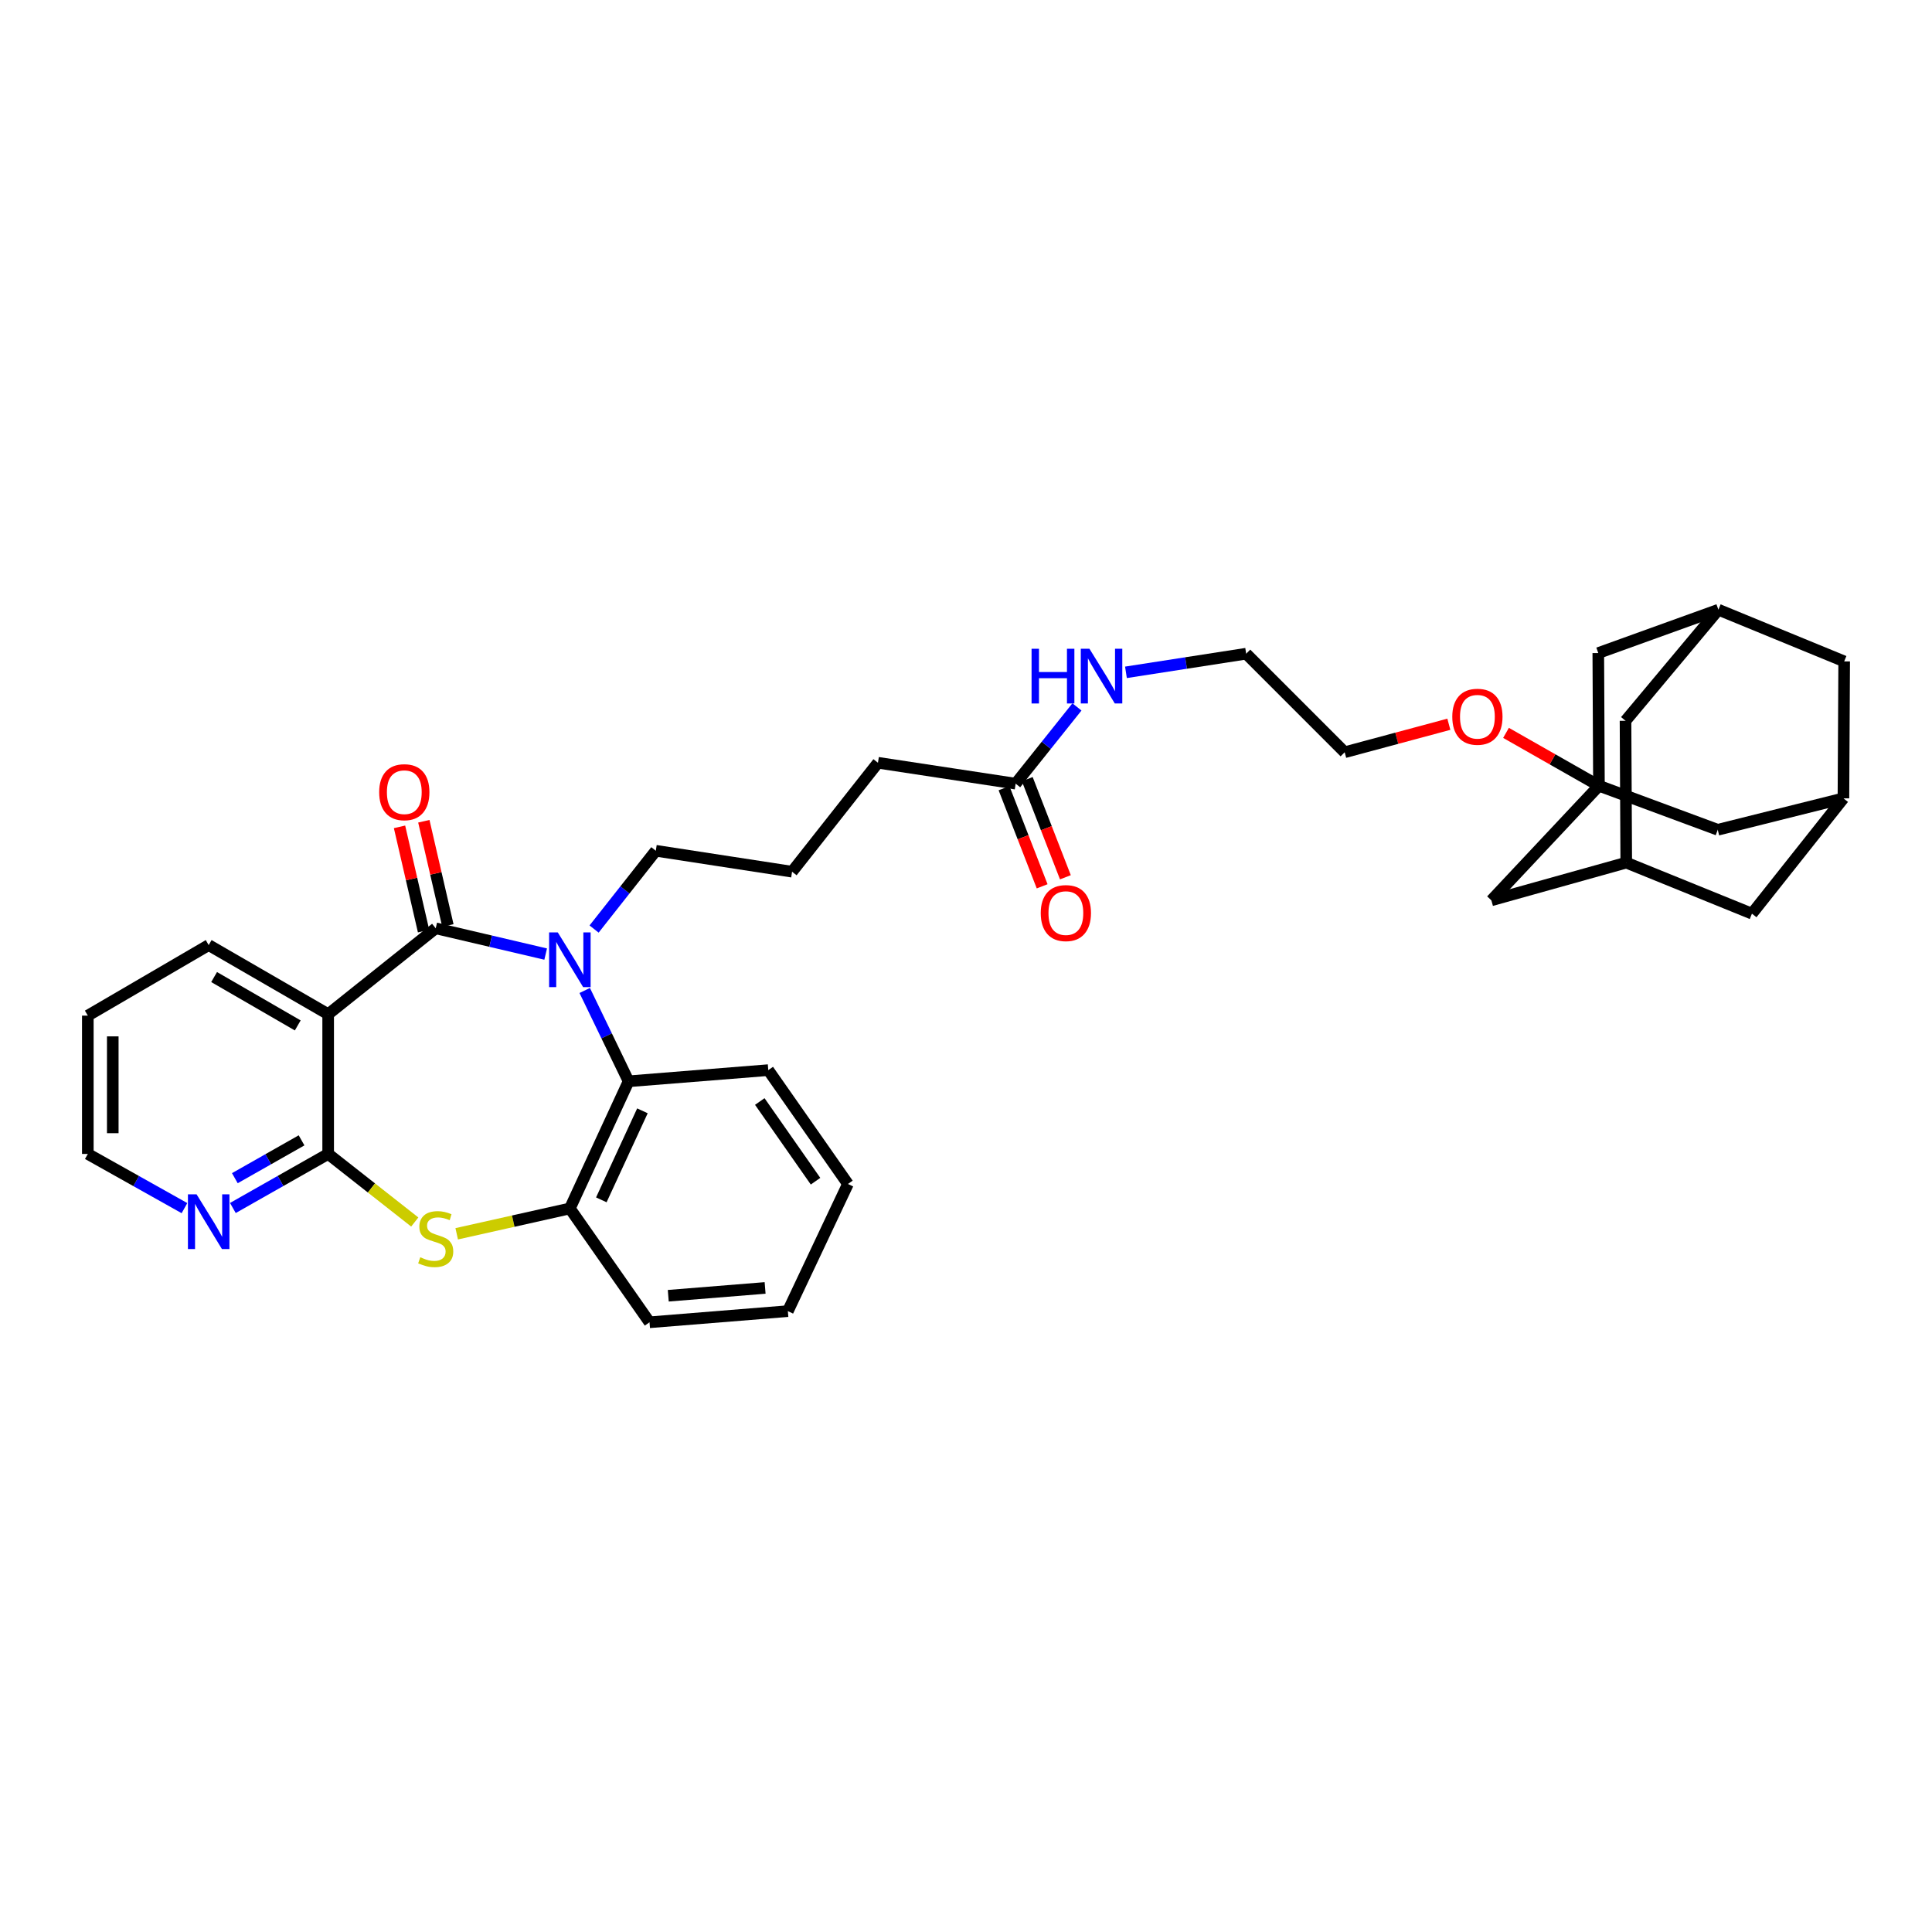 <?xml version='1.0' encoding='iso-8859-1'?>
<svg version='1.1' baseProfile='full'
              xmlns='http://www.w3.org/2000/svg'
                      xmlns:rdkit='http://www.rdkit.org/xml'
                      xmlns:xlink='http://www.w3.org/1999/xlink'
                  xml:space='preserve'
width='1000px' height='1000px' viewBox='0 0 1000 1000'>
<!-- END OF HEADER -->
<rect style='opacity:1.0;fill:#FFFFFF;stroke:none' width='1000' height='1000' x='0' y='0'> </rect>
<path class='bond-0' d='M 225.528,480.486 L 253.983,487.157' style='fill:none;fill-rule:evenodd;stroke:#000000;stroke-width:6px;stroke-linecap:butt;stroke-linejoin:miter;stroke-opacity:1' />
<path class='bond-0' d='M 253.983,487.157 L 282.437,493.828' style='fill:none;fill-rule:evenodd;stroke:#0000FF;stroke-width:6px;stroke-linecap:butt;stroke-linejoin:miter;stroke-opacity:1' />
<path class='bond-1' d='M 225.528,480.486 L 169.856,524.945' style='fill:none;fill-rule:evenodd;stroke:#000000;stroke-width:6px;stroke-linecap:butt;stroke-linejoin:miter;stroke-opacity:1' />
<path class='bond-8' d='M 231.82,479.035 L 225.598,452.055' style='fill:none;fill-rule:evenodd;stroke:#000000;stroke-width:6px;stroke-linecap:butt;stroke-linejoin:miter;stroke-opacity:1' />
<path class='bond-8' d='M 225.598,452.055 L 219.377,425.075' style='fill:none;fill-rule:evenodd;stroke:#FF0000;stroke-width:6px;stroke-linecap:butt;stroke-linejoin:miter;stroke-opacity:1' />
<path class='bond-8' d='M 219.236,481.937 L 213.015,454.957' style='fill:none;fill-rule:evenodd;stroke:#000000;stroke-width:6px;stroke-linecap:butt;stroke-linejoin:miter;stroke-opacity:1' />
<path class='bond-8' d='M 213.015,454.957 L 206.793,427.976' style='fill:none;fill-rule:evenodd;stroke:#FF0000;stroke-width:6px;stroke-linecap:butt;stroke-linejoin:miter;stroke-opacity:1' />
<path class='bond-4' d='M 302.646,512.671 L 314.002,536.173' style='fill:none;fill-rule:evenodd;stroke:#0000FF;stroke-width:6px;stroke-linecap:butt;stroke-linejoin:miter;stroke-opacity:1' />
<path class='bond-4' d='M 314.002,536.173 L 325.357,559.675' style='fill:none;fill-rule:evenodd;stroke:#000000;stroke-width:6px;stroke-linecap:butt;stroke-linejoin:miter;stroke-opacity:1' />
<path class='bond-20' d='M 307.496,480.868 L 323.472,460.611' style='fill:none;fill-rule:evenodd;stroke:#0000FF;stroke-width:6px;stroke-linecap:butt;stroke-linejoin:miter;stroke-opacity:1' />
<path class='bond-20' d='M 323.472,460.611 L 339.448,440.353' style='fill:none;fill-rule:evenodd;stroke:#000000;stroke-width:6px;stroke-linecap:butt;stroke-linejoin:miter;stroke-opacity:1' />
<path class='bond-2' d='M 169.856,524.945 L 169.856,597.276' style='fill:none;fill-rule:evenodd;stroke:#000000;stroke-width:6px;stroke-linecap:butt;stroke-linejoin:miter;stroke-opacity:1' />
<path class='bond-23' d='M 169.856,524.945 L 108.014,489.174' style='fill:none;fill-rule:evenodd;stroke:#000000;stroke-width:6px;stroke-linecap:butt;stroke-linejoin:miter;stroke-opacity:1' />
<path class='bond-23' d='M 154.114,530.758 L 110.824,505.718' style='fill:none;fill-rule:evenodd;stroke:#000000;stroke-width:6px;stroke-linecap:butt;stroke-linejoin:miter;stroke-opacity:1' />
<path class='bond-3' d='M 169.856,597.276 L 192.267,614.892' style='fill:none;fill-rule:evenodd;stroke:#000000;stroke-width:6px;stroke-linecap:butt;stroke-linejoin:miter;stroke-opacity:1' />
<path class='bond-3' d='M 192.267,614.892 L 214.678,632.509' style='fill:none;fill-rule:evenodd;stroke:#CCCC00;stroke-width:6px;stroke-linecap:butt;stroke-linejoin:miter;stroke-opacity:1' />
<path class='bond-7' d='M 169.856,597.276 L 145.194,611.266' style='fill:none;fill-rule:evenodd;stroke:#000000;stroke-width:6px;stroke-linecap:butt;stroke-linejoin:miter;stroke-opacity:1' />
<path class='bond-7' d='M 145.194,611.266 L 120.531,625.257' style='fill:none;fill-rule:evenodd;stroke:#0000FF;stroke-width:6px;stroke-linecap:butt;stroke-linejoin:miter;stroke-opacity:1' />
<path class='bond-7' d='M 156.085,590.241 L 138.822,600.034' style='fill:none;fill-rule:evenodd;stroke:#000000;stroke-width:6px;stroke-linecap:butt;stroke-linejoin:miter;stroke-opacity:1' />
<path class='bond-7' d='M 138.822,600.034 L 121.558,609.827' style='fill:none;fill-rule:evenodd;stroke:#0000FF;stroke-width:6px;stroke-linecap:butt;stroke-linejoin:miter;stroke-opacity:1' />
<path class='bond-34' d='M 236.387,638.608 L 265.673,632.054' style='fill:none;fill-rule:evenodd;stroke:#CCCC00;stroke-width:6px;stroke-linecap:butt;stroke-linejoin:miter;stroke-opacity:1' />
<path class='bond-34' d='M 265.673,632.054 L 294.96,625.499' style='fill:none;fill-rule:evenodd;stroke:#000000;stroke-width:6px;stroke-linecap:butt;stroke-linejoin:miter;stroke-opacity:1' />
<path class='bond-5' d='M 325.357,559.675 L 294.96,625.499' style='fill:none;fill-rule:evenodd;stroke:#000000;stroke-width:6px;stroke-linecap:butt;stroke-linejoin:miter;stroke-opacity:1' />
<path class='bond-5' d='M 332.522,574.963 L 311.244,621.039' style='fill:none;fill-rule:evenodd;stroke:#000000;stroke-width:6px;stroke-linecap:butt;stroke-linejoin:miter;stroke-opacity:1' />
<path class='bond-24' d='M 325.357,559.675 L 397.659,553.893' style='fill:none;fill-rule:evenodd;stroke:#000000;stroke-width:6px;stroke-linecap:butt;stroke-linejoin:miter;stroke-opacity:1' />
<path class='bond-25' d='M 294.96,625.499 L 336.191,684.414' style='fill:none;fill-rule:evenodd;stroke:#000000;stroke-width:6px;stroke-linecap:butt;stroke-linejoin:miter;stroke-opacity:1' />
<path class='bond-6' d='M 827.612,406.706 L 803.561,393.02' style='fill:none;fill-rule:evenodd;stroke:#000000;stroke-width:6px;stroke-linecap:butt;stroke-linejoin:miter;stroke-opacity:1' />
<path class='bond-6' d='M 803.561,393.02 L 779.51,379.334' style='fill:none;fill-rule:evenodd;stroke:#FF0000;stroke-width:6px;stroke-linecap:butt;stroke-linejoin:miter;stroke-opacity:1' />
<path class='bond-13' d='M 827.612,406.706 L 889.102,429.492' style='fill:none;fill-rule:evenodd;stroke:#000000;stroke-width:6px;stroke-linecap:butt;stroke-linejoin:miter;stroke-opacity:1' />
<path class='bond-14' d='M 827.612,406.706 L 827.274,338.013' style='fill:none;fill-rule:evenodd;stroke:#000000;stroke-width:6px;stroke-linecap:butt;stroke-linejoin:miter;stroke-opacity:1' />
<path class='bond-15' d='M 827.612,406.706 L 771.932,466.008' style='fill:none;fill-rule:evenodd;stroke:#000000;stroke-width:6px;stroke-linecap:butt;stroke-linejoin:miter;stroke-opacity:1' />
<path class='bond-35' d='M 95.481,625.329 L 70.468,611.302' style='fill:none;fill-rule:evenodd;stroke:#0000FF;stroke-width:6px;stroke-linecap:butt;stroke-linejoin:miter;stroke-opacity:1' />
<path class='bond-35' d='M 70.468,611.302 L 45.455,597.276' style='fill:none;fill-rule:evenodd;stroke:#000000;stroke-width:6px;stroke-linecap:butt;stroke-linejoin:miter;stroke-opacity:1' />
<path class='bond-9' d='M 841.745,446.495 L 771.932,466.008' style='fill:none;fill-rule:evenodd;stroke:#000000;stroke-width:6px;stroke-linecap:butt;stroke-linejoin:miter;stroke-opacity:1' />
<path class='bond-18' d='M 841.745,446.495 L 906.801,472.91' style='fill:none;fill-rule:evenodd;stroke:#000000;stroke-width:6px;stroke-linecap:butt;stroke-linejoin:miter;stroke-opacity:1' />
<path class='bond-19' d='M 841.745,446.495 L 841.365,373.081' style='fill:none;fill-rule:evenodd;stroke:#000000;stroke-width:6px;stroke-linecap:butt;stroke-linejoin:miter;stroke-opacity:1' />
<path class='bond-10' d='M 954.158,413.213 L 889.102,429.492' style='fill:none;fill-rule:evenodd;stroke:#000000;stroke-width:6px;stroke-linecap:butt;stroke-linejoin:miter;stroke-opacity:1' />
<path class='bond-38' d='M 954.158,413.213 L 906.801,472.91' style='fill:none;fill-rule:evenodd;stroke:#000000;stroke-width:6px;stroke-linecap:butt;stroke-linejoin:miter;stroke-opacity:1' />
<path class='bond-39' d='M 954.158,413.213 L 954.545,342.332' style='fill:none;fill-rule:evenodd;stroke:#000000;stroke-width:6px;stroke-linecap:butt;stroke-linejoin:miter;stroke-opacity:1' />
<path class='bond-11' d='M 889.446,315.586 L 827.274,338.013' style='fill:none;fill-rule:evenodd;stroke:#000000;stroke-width:6px;stroke-linecap:butt;stroke-linejoin:miter;stroke-opacity:1' />
<path class='bond-17' d='M 889.446,315.586 L 954.545,342.332' style='fill:none;fill-rule:evenodd;stroke:#000000;stroke-width:6px;stroke-linecap:butt;stroke-linejoin:miter;stroke-opacity:1' />
<path class='bond-37' d='M 889.446,315.586 L 841.365,373.081' style='fill:none;fill-rule:evenodd;stroke:#000000;stroke-width:6px;stroke-linecap:butt;stroke-linejoin:miter;stroke-opacity:1' />
<path class='bond-12' d='M 525.698,405.623 L 454.429,394.804' style='fill:none;fill-rule:evenodd;stroke:#000000;stroke-width:6px;stroke-linecap:butt;stroke-linejoin:miter;stroke-opacity:1' />
<path class='bond-16' d='M 519.68,407.961 L 529.546,433.357' style='fill:none;fill-rule:evenodd;stroke:#000000;stroke-width:6px;stroke-linecap:butt;stroke-linejoin:miter;stroke-opacity:1' />
<path class='bond-16' d='M 529.546,433.357 L 539.412,458.754' style='fill:none;fill-rule:evenodd;stroke:#FF0000;stroke-width:6px;stroke-linecap:butt;stroke-linejoin:miter;stroke-opacity:1' />
<path class='bond-16' d='M 531.717,403.285 L 541.583,428.681' style='fill:none;fill-rule:evenodd;stroke:#000000;stroke-width:6px;stroke-linecap:butt;stroke-linejoin:miter;stroke-opacity:1' />
<path class='bond-16' d='M 541.583,428.681 L 551.449,454.077' style='fill:none;fill-rule:evenodd;stroke:#FF0000;stroke-width:6px;stroke-linecap:butt;stroke-linejoin:miter;stroke-opacity:1' />
<path class='bond-21' d='M 525.698,405.623 L 541.562,385.761' style='fill:none;fill-rule:evenodd;stroke:#000000;stroke-width:6px;stroke-linecap:butt;stroke-linejoin:miter;stroke-opacity:1' />
<path class='bond-21' d='M 541.562,385.761 L 557.425,365.899' style='fill:none;fill-rule:evenodd;stroke:#0000FF;stroke-width:6px;stroke-linecap:butt;stroke-linejoin:miter;stroke-opacity:1' />
<path class='bond-26' d='M 339.448,440.353 L 409.97,451.194' style='fill:none;fill-rule:evenodd;stroke:#000000;stroke-width:6px;stroke-linecap:butt;stroke-linejoin:miter;stroke-opacity:1' />
<path class='bond-29' d='M 582.791,347.999 L 613.902,343.174' style='fill:none;fill-rule:evenodd;stroke:#0000FF;stroke-width:6px;stroke-linecap:butt;stroke-linejoin:miter;stroke-opacity:1' />
<path class='bond-29' d='M 613.902,343.174 L 645.013,338.35' style='fill:none;fill-rule:evenodd;stroke:#000000;stroke-width:6px;stroke-linecap:butt;stroke-linejoin:miter;stroke-opacity:1' />
<path class='bond-22' d='M 749.923,374.876 L 722.965,382.118' style='fill:none;fill-rule:evenodd;stroke:#FF0000;stroke-width:6px;stroke-linecap:butt;stroke-linejoin:miter;stroke-opacity:1' />
<path class='bond-22' d='M 722.965,382.118 L 696.007,389.359' style='fill:none;fill-rule:evenodd;stroke:#000000;stroke-width:6px;stroke-linecap:butt;stroke-linejoin:miter;stroke-opacity:1' />
<path class='bond-31' d='M 108.014,489.174 L 45.455,525.684' style='fill:none;fill-rule:evenodd;stroke:#000000;stroke-width:6px;stroke-linecap:butt;stroke-linejoin:miter;stroke-opacity:1' />
<path class='bond-32' d='M 397.659,553.893 L 438.89,612.829' style='fill:none;fill-rule:evenodd;stroke:#000000;stroke-width:6px;stroke-linecap:butt;stroke-linejoin:miter;stroke-opacity:1' />
<path class='bond-32' d='M 393.263,570.136 L 422.124,611.391' style='fill:none;fill-rule:evenodd;stroke:#000000;stroke-width:6px;stroke-linecap:butt;stroke-linejoin:miter;stroke-opacity:1' />
<path class='bond-36' d='M 336.191,684.414 L 407.797,678.639' style='fill:none;fill-rule:evenodd;stroke:#000000;stroke-width:6px;stroke-linecap:butt;stroke-linejoin:miter;stroke-opacity:1' />
<path class='bond-36' d='M 345.893,670.676 L 396.018,666.633' style='fill:none;fill-rule:evenodd;stroke:#000000;stroke-width:6px;stroke-linecap:butt;stroke-linejoin:miter;stroke-opacity:1' />
<path class='bond-27' d='M 409.97,451.194 L 454.429,394.804' style='fill:none;fill-rule:evenodd;stroke:#000000;stroke-width:6px;stroke-linecap:butt;stroke-linejoin:miter;stroke-opacity:1' />
<path class='bond-28' d='M 45.455,597.276 L 45.455,525.684' style='fill:none;fill-rule:evenodd;stroke:#000000;stroke-width:6px;stroke-linecap:butt;stroke-linejoin:miter;stroke-opacity:1' />
<path class='bond-28' d='M 58.368,586.537 L 58.368,536.423' style='fill:none;fill-rule:evenodd;stroke:#000000;stroke-width:6px;stroke-linecap:butt;stroke-linejoin:miter;stroke-opacity:1' />
<path class='bond-30' d='M 645.013,338.35 L 696.007,389.359' style='fill:none;fill-rule:evenodd;stroke:#000000;stroke-width:6px;stroke-linecap:butt;stroke-linejoin:miter;stroke-opacity:1' />
<path class='bond-33' d='M 438.89,612.829 L 407.797,678.639' style='fill:none;fill-rule:evenodd;stroke:#000000;stroke-width:6px;stroke-linecap:butt;stroke-linejoin:miter;stroke-opacity:1' />
<path  class='atom-1' d='M 288.7 482.604
L 297.98 497.604
Q 298.9 499.084, 300.38 501.764
Q 301.86 504.444, 301.94 504.604
L 301.94 482.604
L 305.7 482.604
L 305.7 510.924
L 301.82 510.924
L 291.86 494.524
Q 290.7 492.604, 289.46 490.404
Q 288.26 488.204, 287.9 487.524
L 287.9 510.924
L 284.22 510.924
L 284.22 482.604
L 288.7 482.604
' fill='#0000FF'/>
<path  class='atom-4' d='M 217.528 650.758
Q 217.848 650.878, 219.168 651.438
Q 220.488 651.998, 221.928 652.358
Q 223.408 652.678, 224.848 652.678
Q 227.528 652.678, 229.088 651.398
Q 230.648 650.078, 230.648 647.798
Q 230.648 646.238, 229.848 645.278
Q 229.088 644.318, 227.888 643.798
Q 226.688 643.278, 224.688 642.678
Q 222.168 641.918, 220.648 641.198
Q 219.168 640.478, 218.088 638.958
Q 217.048 637.438, 217.048 634.878
Q 217.048 631.318, 219.448 629.118
Q 221.888 626.918, 226.688 626.918
Q 229.968 626.918, 233.688 628.478
L 232.768 631.558
Q 229.368 630.158, 226.808 630.158
Q 224.048 630.158, 222.528 631.318
Q 221.008 632.438, 221.048 634.398
Q 221.048 635.918, 221.808 636.838
Q 222.608 637.758, 223.728 638.278
Q 224.888 638.798, 226.808 639.398
Q 229.368 640.198, 230.888 640.998
Q 232.408 641.798, 233.488 643.438
Q 234.608 645.038, 234.608 647.798
Q 234.608 651.718, 231.968 653.838
Q 229.368 655.918, 225.008 655.918
Q 222.488 655.918, 220.568 655.358
Q 218.688 654.838, 216.448 653.918
L 217.528 650.758
' fill='#CCCC00'/>
<path  class='atom-8' d='M 101.754 618.198
L 111.034 633.198
Q 111.954 634.678, 113.434 637.358
Q 114.914 640.038, 114.994 640.198
L 114.994 618.198
L 118.754 618.198
L 118.754 646.518
L 114.874 646.518
L 104.914 630.118
Q 103.754 628.198, 102.514 625.998
Q 101.314 623.798, 100.954 623.118
L 100.954 646.518
L 97.274 646.518
L 97.274 618.198
L 101.754 618.198
' fill='#0000FF'/>
<path  class='atom-9' d='M 196.264 410.036
Q 196.264 403.236, 199.624 399.436
Q 202.984 395.636, 209.264 395.636
Q 215.544 395.636, 218.904 399.436
Q 222.264 403.236, 222.264 410.036
Q 222.264 416.916, 218.864 420.836
Q 215.464 424.716, 209.264 424.716
Q 203.024 424.716, 199.624 420.836
Q 196.264 416.956, 196.264 410.036
M 209.264 421.516
Q 213.584 421.516, 215.904 418.636
Q 218.264 415.716, 218.264 410.036
Q 218.264 404.476, 215.904 401.676
Q 213.584 398.836, 209.264 398.836
Q 204.944 398.836, 202.584 401.636
Q 200.264 404.436, 200.264 410.036
Q 200.264 415.756, 202.584 418.636
Q 204.944 421.516, 209.264 421.516
' fill='#FF0000'/>
<path  class='atom-17' d='M 538.69 472.61
Q 538.69 465.81, 542.05 462.01
Q 545.41 458.21, 551.69 458.21
Q 557.97 458.21, 561.33 462.01
Q 564.69 465.81, 564.69 472.61
Q 564.69 479.49, 561.29 483.41
Q 557.89 487.29, 551.69 487.29
Q 545.45 487.29, 542.05 483.41
Q 538.69 479.53, 538.69 472.61
M 551.69 484.09
Q 556.01 484.09, 558.33 481.21
Q 560.69 478.29, 560.69 472.61
Q 560.69 467.05, 558.33 464.25
Q 556.01 461.41, 551.69 461.41
Q 547.37 461.41, 545.01 464.21
Q 542.69 467.01, 542.69 472.61
Q 542.69 478.33, 545.01 481.21
Q 547.37 484.09, 551.69 484.09
' fill='#FF0000'/>
<path  class='atom-22' d='M 533.937 335.798
L 537.777 335.798
L 537.777 347.838
L 552.257 347.838
L 552.257 335.798
L 556.097 335.798
L 556.097 364.118
L 552.257 364.118
L 552.257 351.038
L 537.777 351.038
L 537.777 364.118
L 533.937 364.118
L 533.937 335.798
' fill='#0000FF'/>
<path  class='atom-22' d='M 563.897 335.798
L 573.177 350.798
Q 574.097 352.278, 575.577 354.958
Q 577.057 357.638, 577.137 357.798
L 577.137 335.798
L 580.897 335.798
L 580.897 364.118
L 577.017 364.118
L 567.057 347.718
Q 565.897 345.798, 564.657 343.598
Q 563.457 341.398, 563.097 340.718
L 563.097 364.118
L 559.417 364.118
L 559.417 335.798
L 563.897 335.798
' fill='#0000FF'/>
<path  class='atom-23' d='M 751.701 370.987
Q 751.701 364.187, 755.061 360.387
Q 758.421 356.587, 764.701 356.587
Q 770.981 356.587, 774.341 360.387
Q 777.701 364.187, 777.701 370.987
Q 777.701 377.867, 774.301 381.787
Q 770.901 385.667, 764.701 385.667
Q 758.461 385.667, 755.061 381.787
Q 751.701 377.907, 751.701 370.987
M 764.701 382.467
Q 769.021 382.467, 771.341 379.587
Q 773.701 376.667, 773.701 370.987
Q 773.701 365.427, 771.341 362.627
Q 769.021 359.787, 764.701 359.787
Q 760.381 359.787, 758.021 362.587
Q 755.701 365.387, 755.701 370.987
Q 755.701 376.707, 758.021 379.587
Q 760.381 382.467, 764.701 382.467
' fill='#FF0000'/>
</svg>
